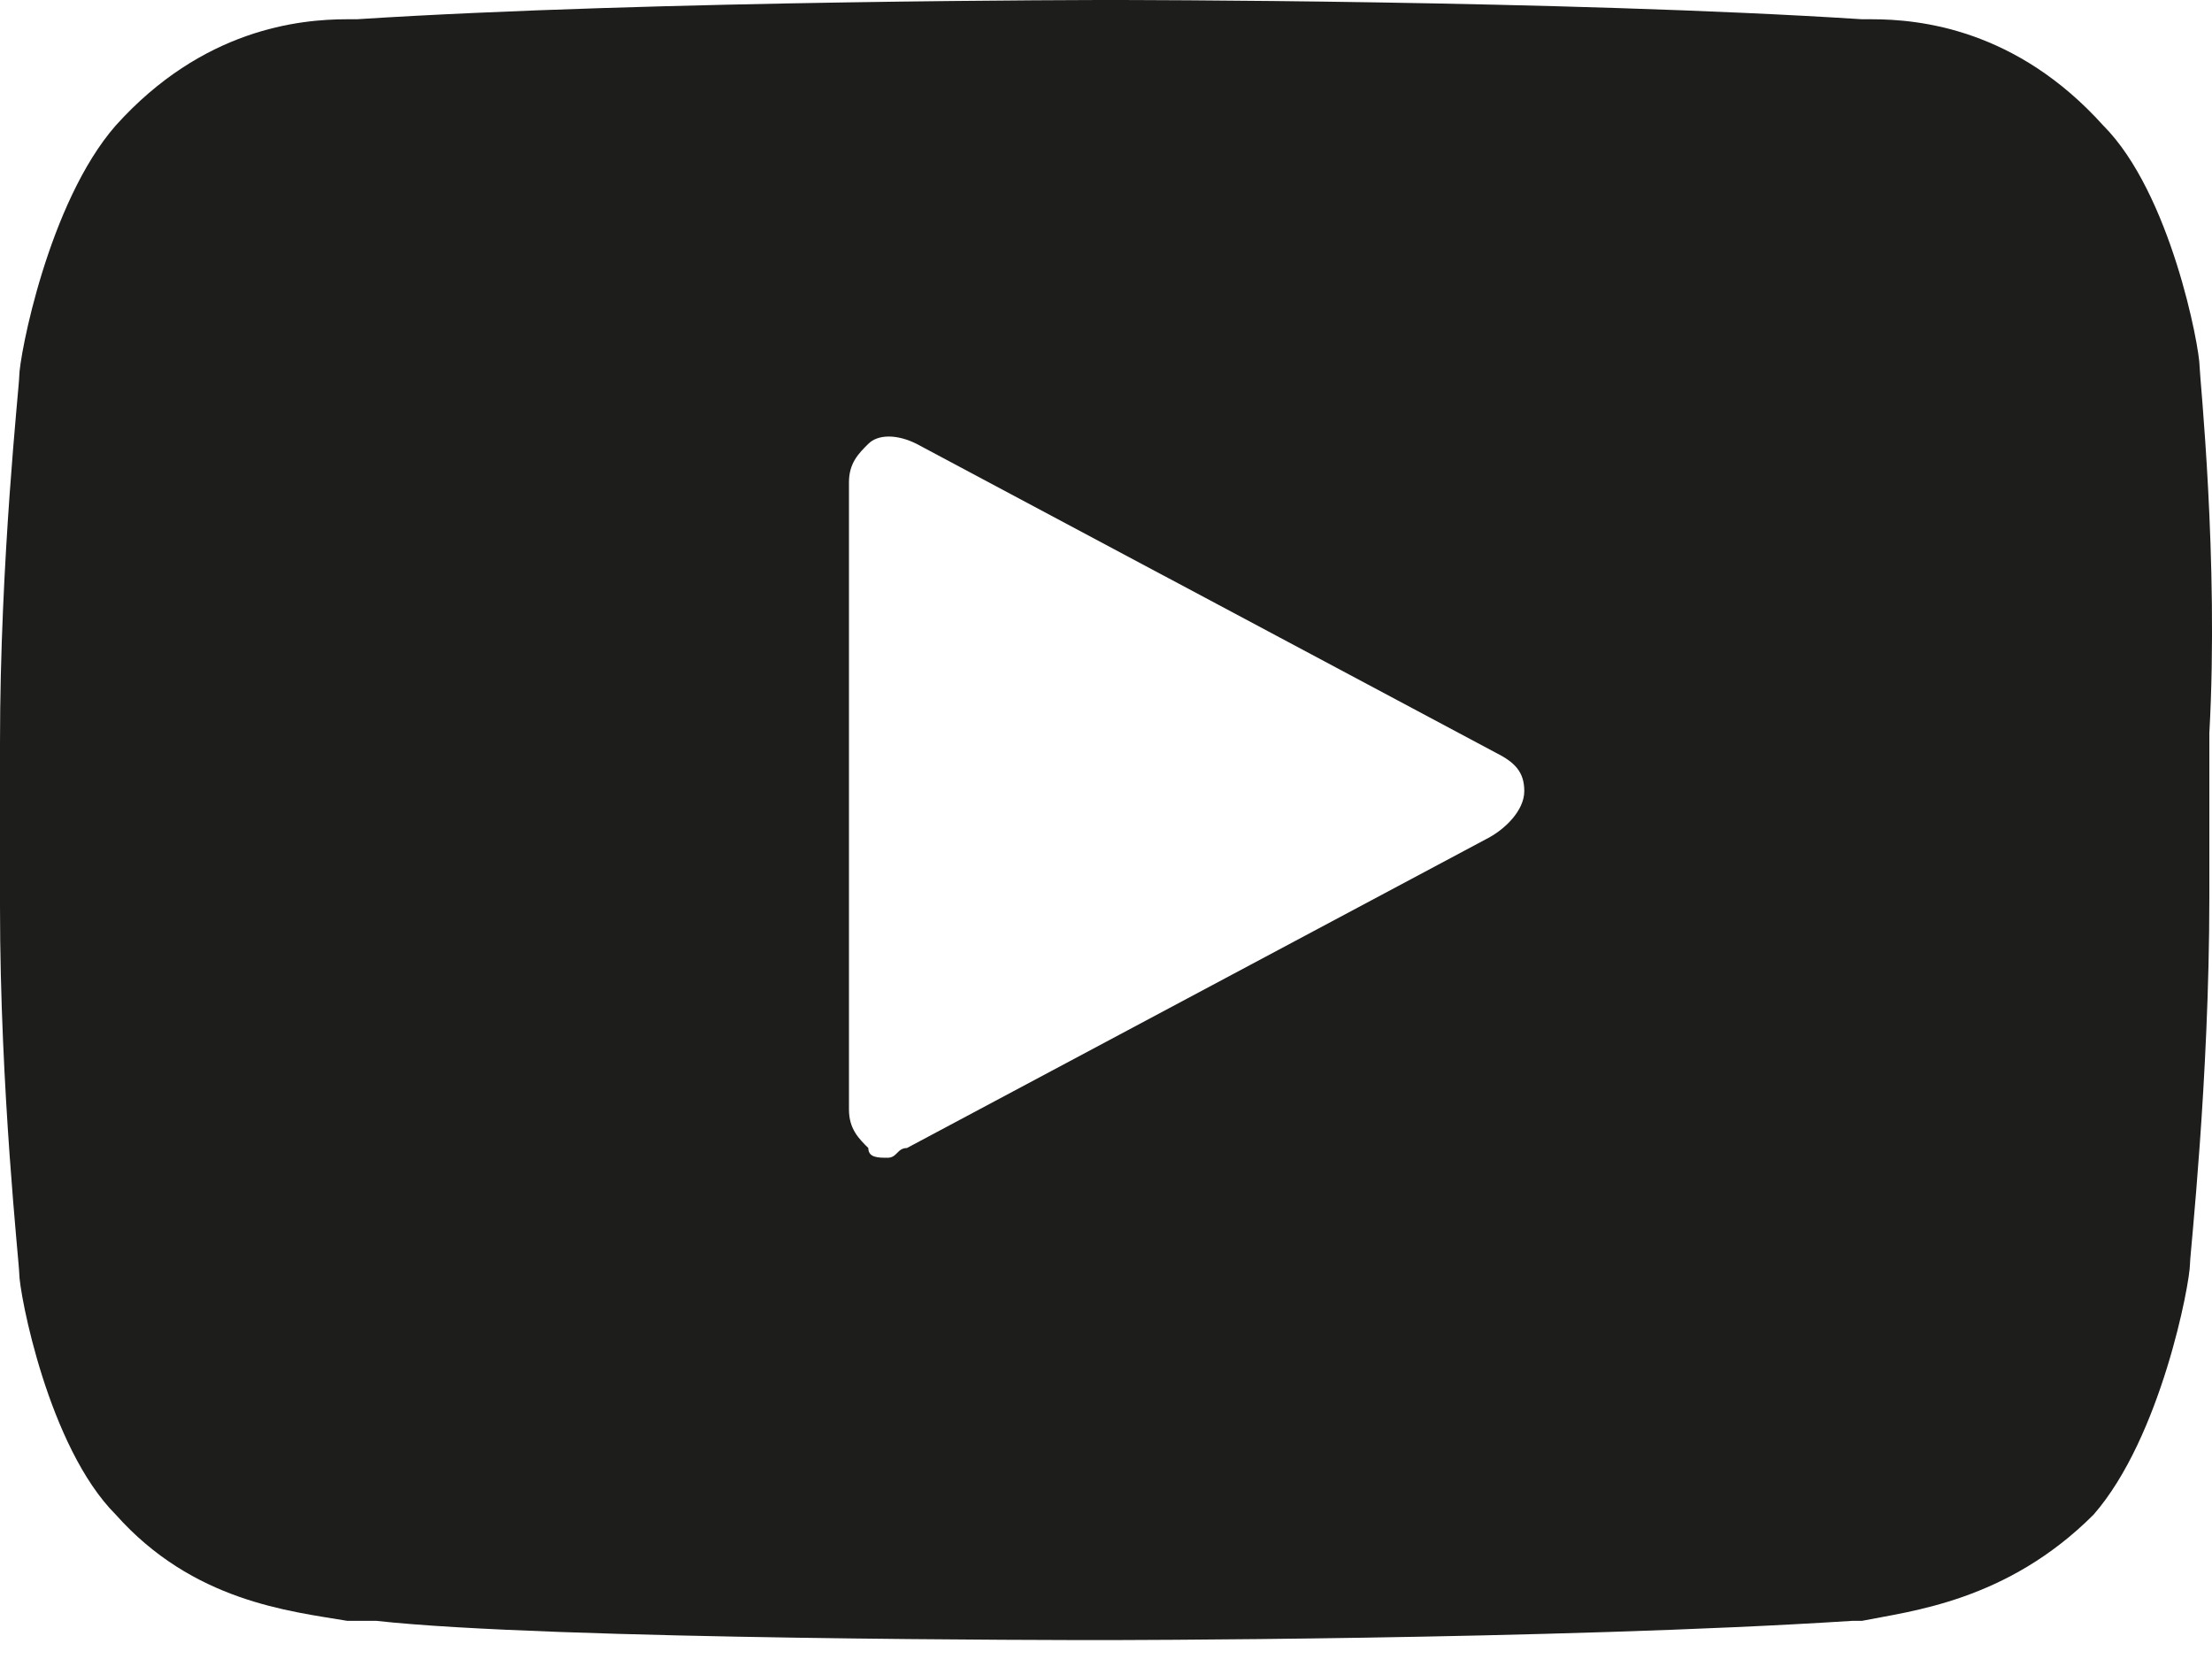 <svg width="20" height="15" viewBox="0 0 20 15" fill="none" xmlns="http://www.w3.org/2000/svg">
<path d="M19.888 3.315C19.888 3.14 19.627 1.745 19.016 1.134C18.231 0.262 17.359 0.174 16.922 0.174H16.835C14.131 3.89947e-08 10.119 0 10.031 0C10.031 0 5.932 3.89947e-08 3.227 0.174H3.14C2.704 0.174 1.832 0.262 1.047 1.134C0.436 1.832 0.174 3.227 0.174 3.402C0.174 3.489 0 5.059 0 6.717V8.2C0 9.857 0.174 11.427 0.174 11.514C0.174 11.689 0.436 13.084 1.047 13.695C1.745 14.48 2.617 14.567 3.14 14.655H3.402C4.972 14.829 9.77 14.829 9.944 14.829C9.944 14.829 14.044 14.829 16.748 14.655H16.835C17.271 14.567 18.144 14.48 18.929 13.695C19.539 12.997 19.801 11.601 19.801 11.427C19.801 11.34 19.976 9.77 19.976 8.112V6.629C20.063 5.059 19.888 3.402 19.888 3.315ZM13.433 7.589L8.2 10.38C8.112 10.38 8.112 10.468 8.025 10.468C7.938 10.468 7.851 10.467 7.851 10.38C7.763 10.293 7.676 10.206 7.676 10.031V4.361C7.676 4.187 7.763 4.1 7.851 4.013C7.938 3.925 8.112 3.925 8.287 4.013L13.521 6.804C13.695 6.891 13.782 6.978 13.782 7.153C13.782 7.327 13.608 7.502 13.433 7.589Z" fill="#1D1D1B"/>
</svg>
